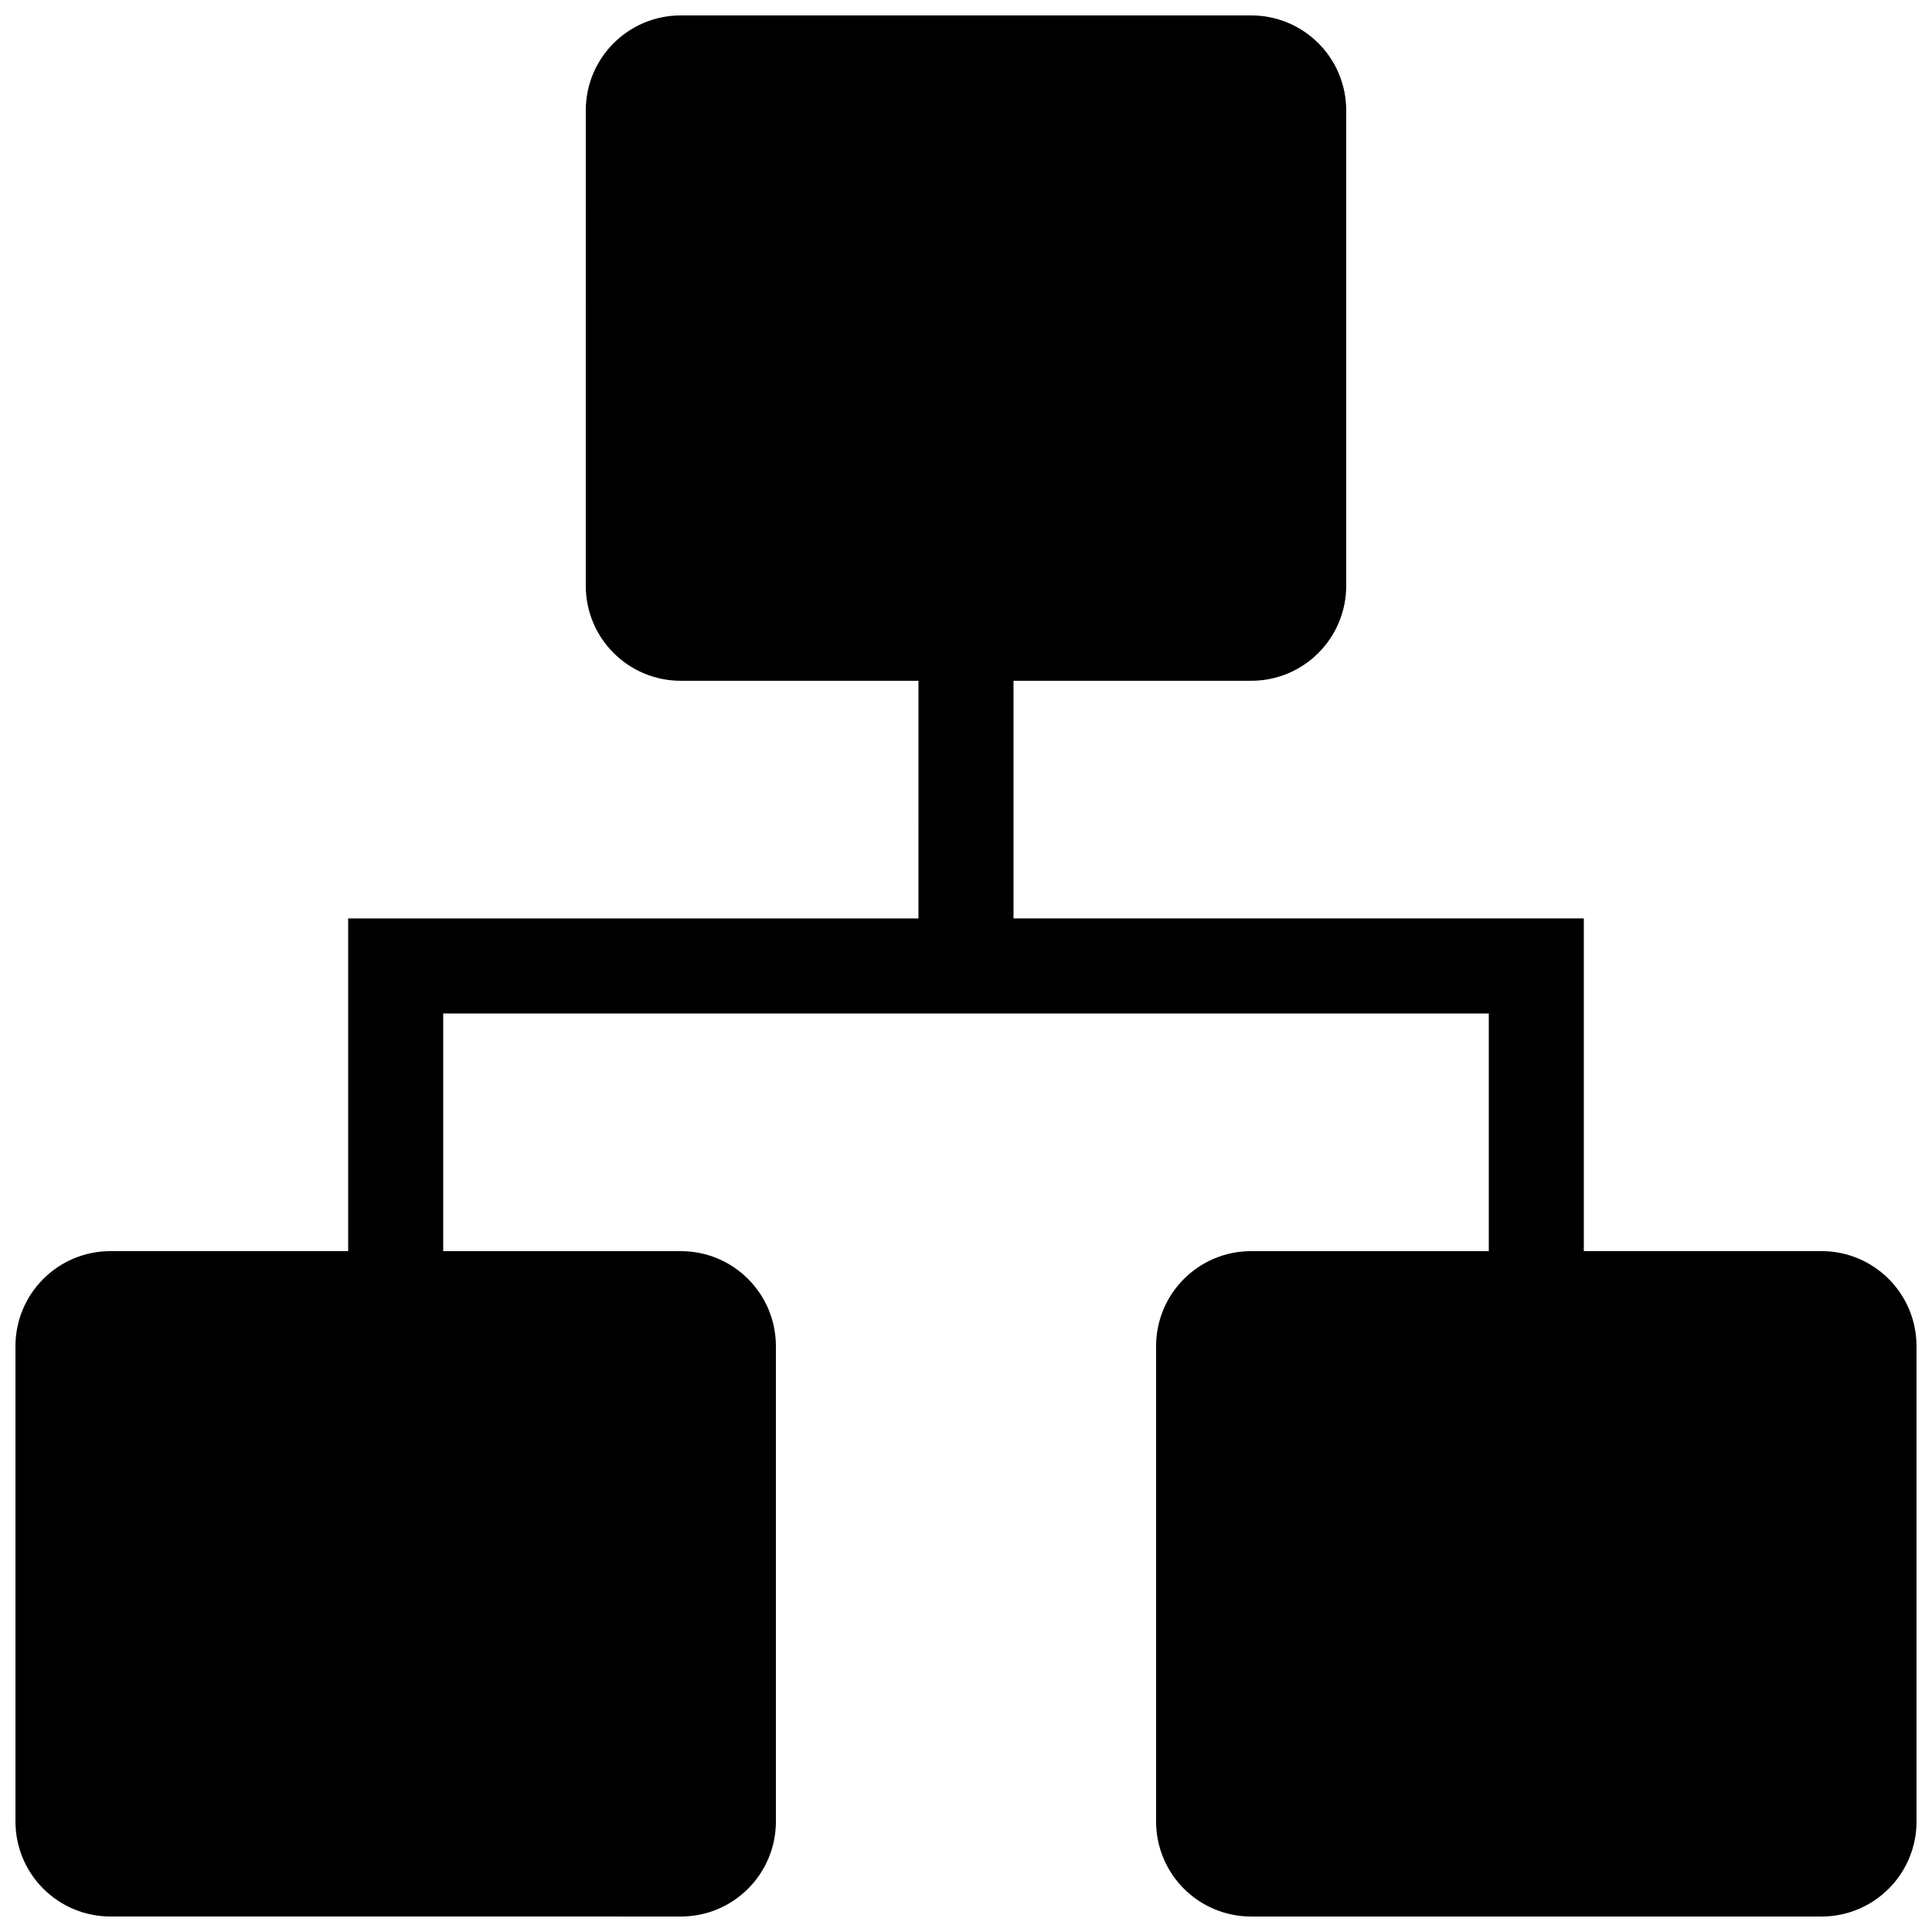 <?xml version="1.0" encoding="UTF-8"?>
<!-- Uploaded to: ICON Repo, www.svgrepo.com, Generator: ICON Repo Mixer Tools -->
<svg width="800px" height="800px" version="1.1" viewBox="144 144 512 512" xmlns="http://www.w3.org/2000/svg">
 <defs>
  <clipPath id="a">
   <path d="m148.09 148.09h503.81v503.81h-503.81z"/>
  </clipPath>
 </defs>
 <g clip-path="url(#a)">
  <path d="m651.9 500.76v125.95c0 13.926-11.266 25.191-25.191 25.191l-151.14-0.004c-13.926 0-25.191-11.266-25.191-25.191v-125.95c0-13.926 11.266-25.191 25.191-25.191h62.977v-62.977h-277.09l-0.004 62.977h62.977c13.926 0 25.191 11.266 25.191 25.191v125.95c0 13.926-11.266 25.191-25.191 25.191l-151.14-0.004c-13.926 0-25.191-11.266-25.191-25.191v-125.95c0-13.926 11.266-25.191 25.191-25.191h62.977v-88.168h151.14l-0.004-62.977h-62.977c-13.926 0-25.191-11.266-25.191-25.191l0.004-125.95c0-13.926 11.266-25.191 25.191-25.191h151.14c13.926 0 25.191 11.266 25.191 25.191v125.95c0 13.926-11.266 25.191-25.191 25.191l-62.98-0.004v62.977h151.14v88.168h62.973c13.926 0 25.191 11.266 25.191 25.191z"/>
 </g>
</svg>